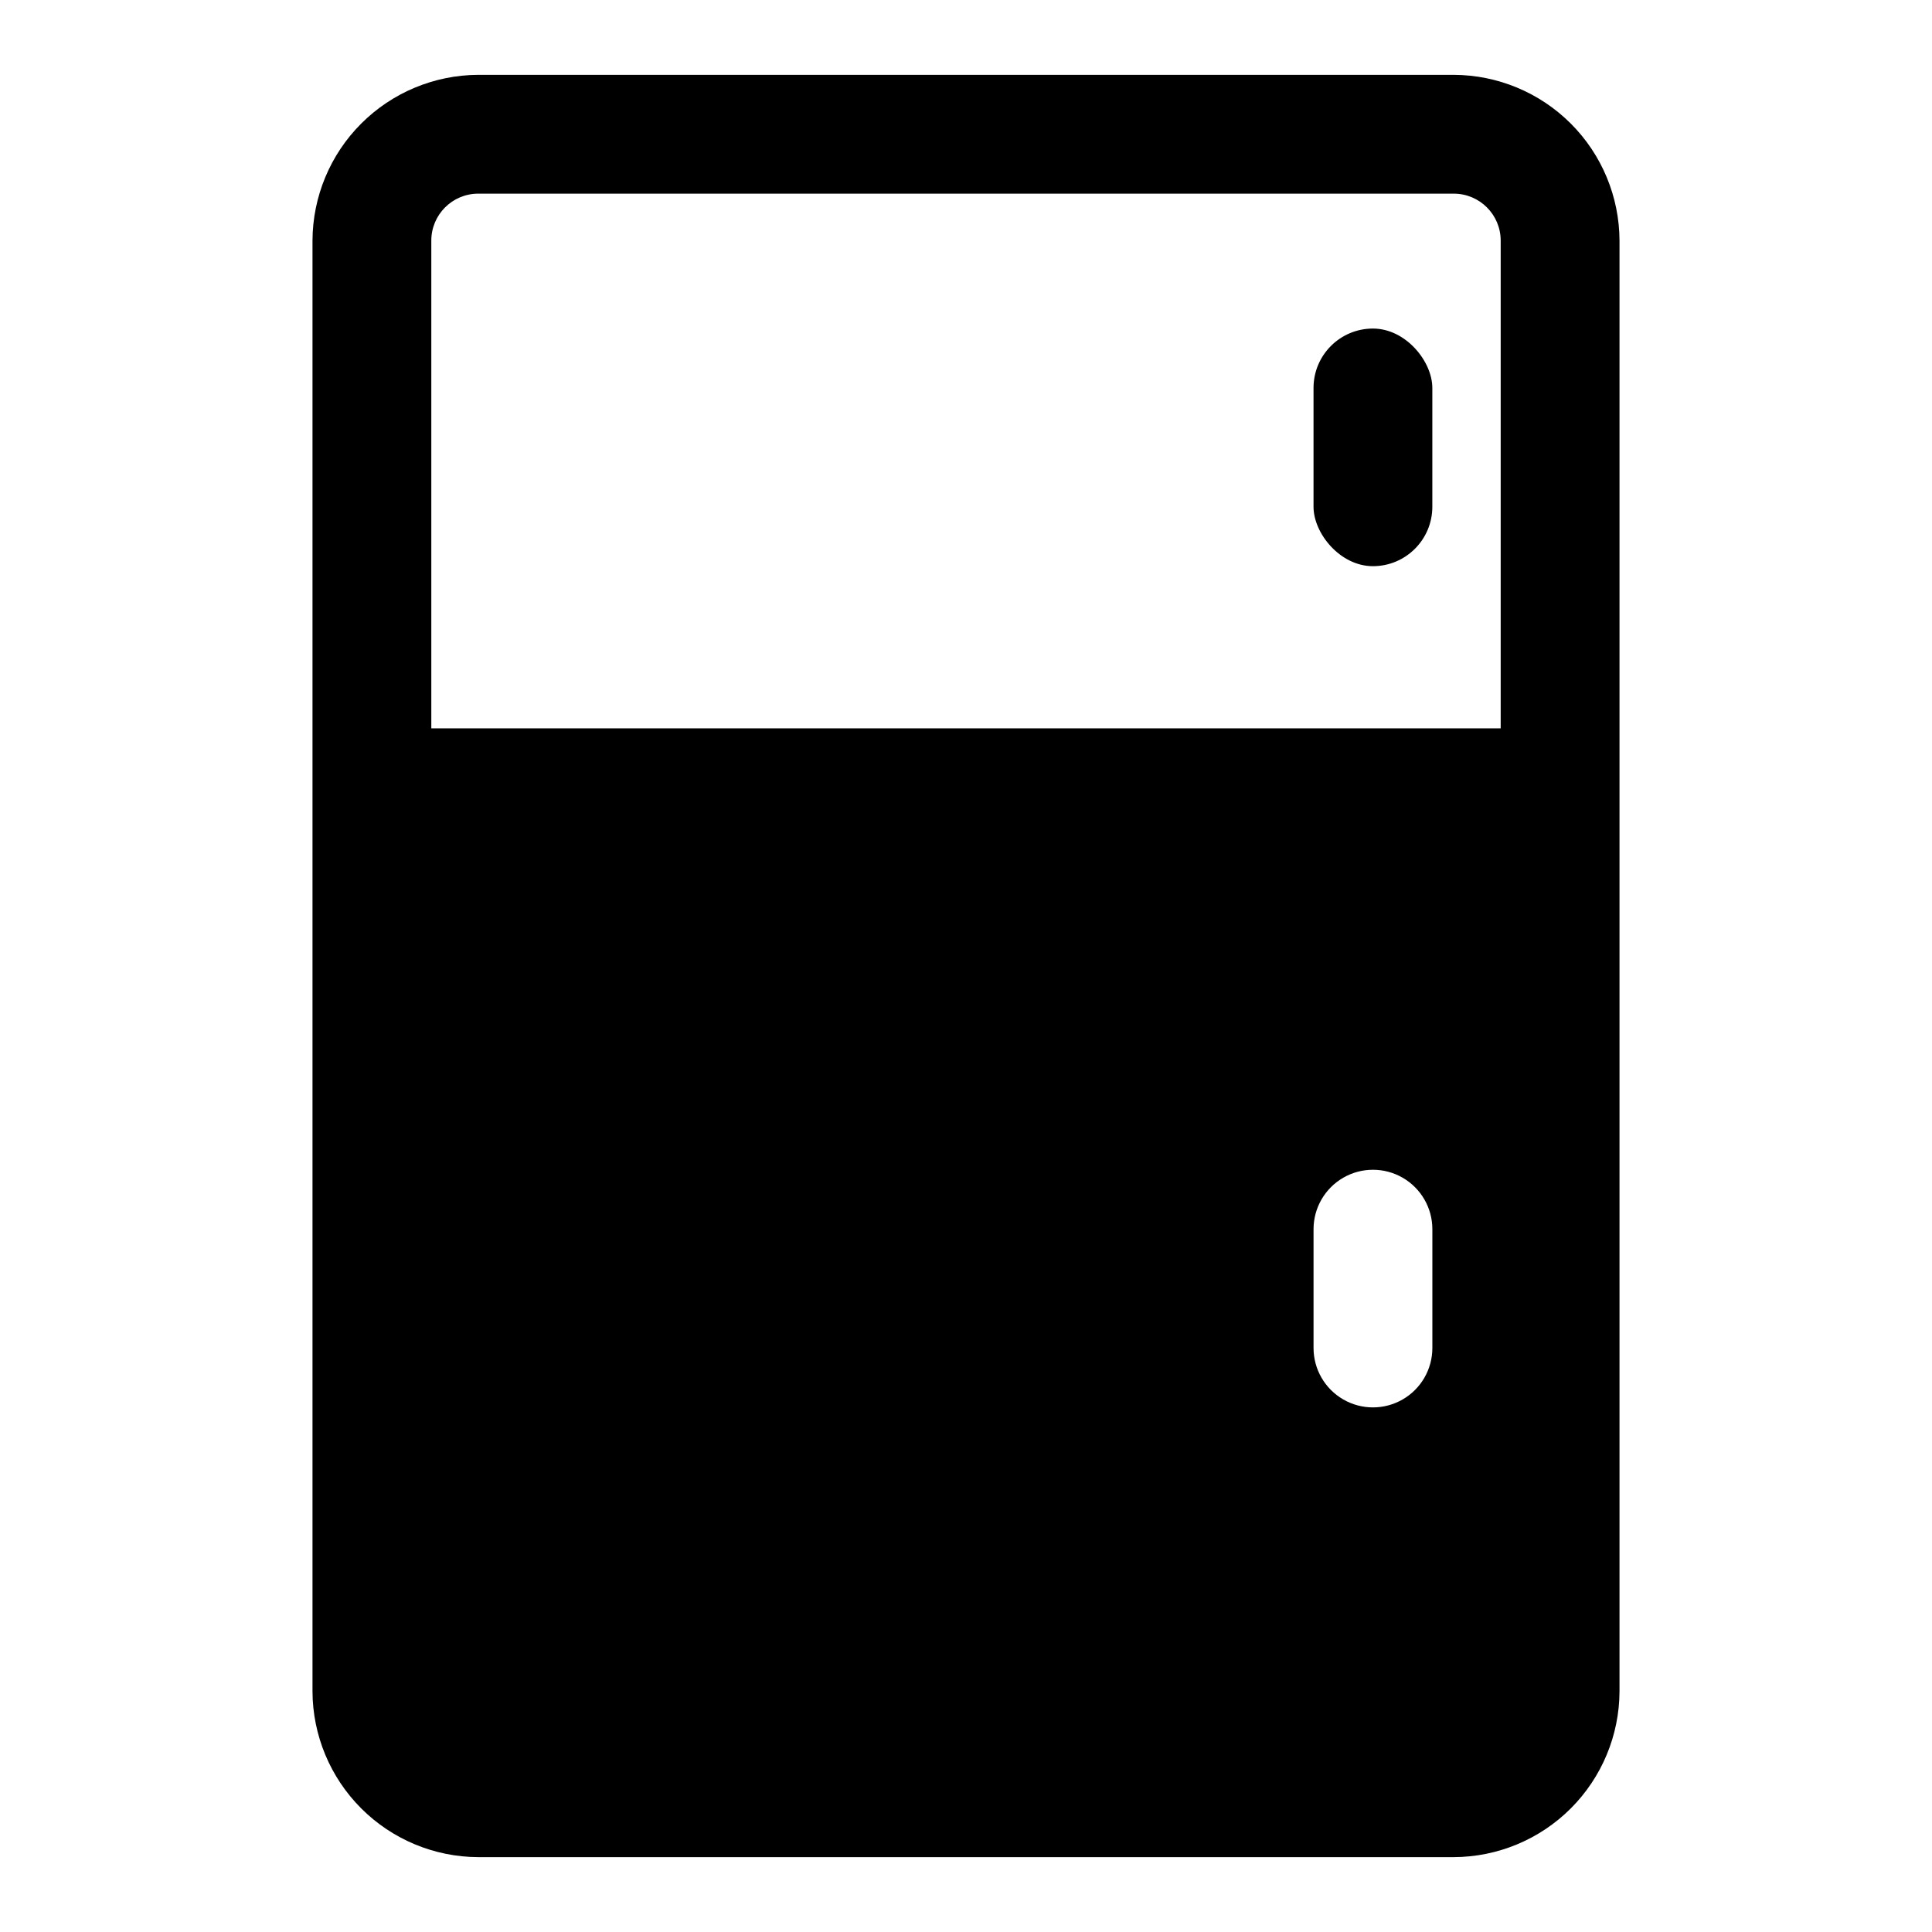<?xml version="1.0" encoding="UTF-8"?>
<!-- Uploaded to: ICON Repo, www.iconrepo.com, Generator: ICON Repo Mixer Tools -->
<svg fill="#000000" width="800px" height="800px" version="1.1" viewBox="144 144 512 512" xmlns="http://www.w3.org/2000/svg">
 <g>
  <path d="m529.26 636.16h-258.52c-11.637-0.043-22.785-4.684-31.012-12.914-8.23-8.227-12.871-19.375-12.914-31.012v-384.47c0.043-11.641 4.684-22.789 12.914-31.016 8.227-8.23 19.375-12.871 31.012-12.914h258.52c11.637 0.043 22.785 4.684 31.016 12.914 8.227 8.227 12.867 19.375 12.91 31.016v384.47c-0.043 11.637-4.684 22.785-12.91 31.012-8.23 8.23-19.379 12.871-31.016 12.914zm-258.52-440.84c-6.867 0-12.438 5.57-12.438 12.441v384.47c0 6.867 5.57 12.438 12.438 12.438h258.52c3.297 0 6.461-1.312 8.793-3.644 2.332-2.332 3.644-5.496 3.644-8.793v-384.47c0-6.871-5.57-12.441-12.438-12.441z"/>
  <path d="m242.56 337.02h314.88v31.488h-314.88z"/>
  <path d="m535.4 352.77h-270.8c-5.848 0-11.453 2.324-15.586 6.457-4.137 4.133-6.457 9.738-6.457 15.586v223.57c0 5.844 2.32 11.449 6.457 15.586 4.133 4.133 9.738 6.453 15.586 6.453h270.8c5.844 0 11.449-2.32 15.586-6.453 4.133-4.137 6.453-9.742 6.453-15.586v-223.57c0-5.848-2.32-11.453-6.453-15.586-4.137-4.133-9.742-6.457-15.586-6.457zm-11.809 148.46v0.004c0 5.625-3 10.82-7.871 13.633s-10.875 2.812-15.746 0-7.871-8.008-7.871-13.633v-31.488c0-5.625 3-10.824 7.871-13.637s10.875-2.812 15.746 0 7.871 8.012 7.871 13.637z"/>
  <path d="m507.84 231.07c8.695 0 15.742 8.695 15.742 15.742v31.488c0 8.695-7.051 15.742-15.742 15.742-8.695 0-15.742-8.695-15.742-15.742v-31.488c0-8.695 7.051-15.742 15.742-15.742z"/>
 </g>
</svg>